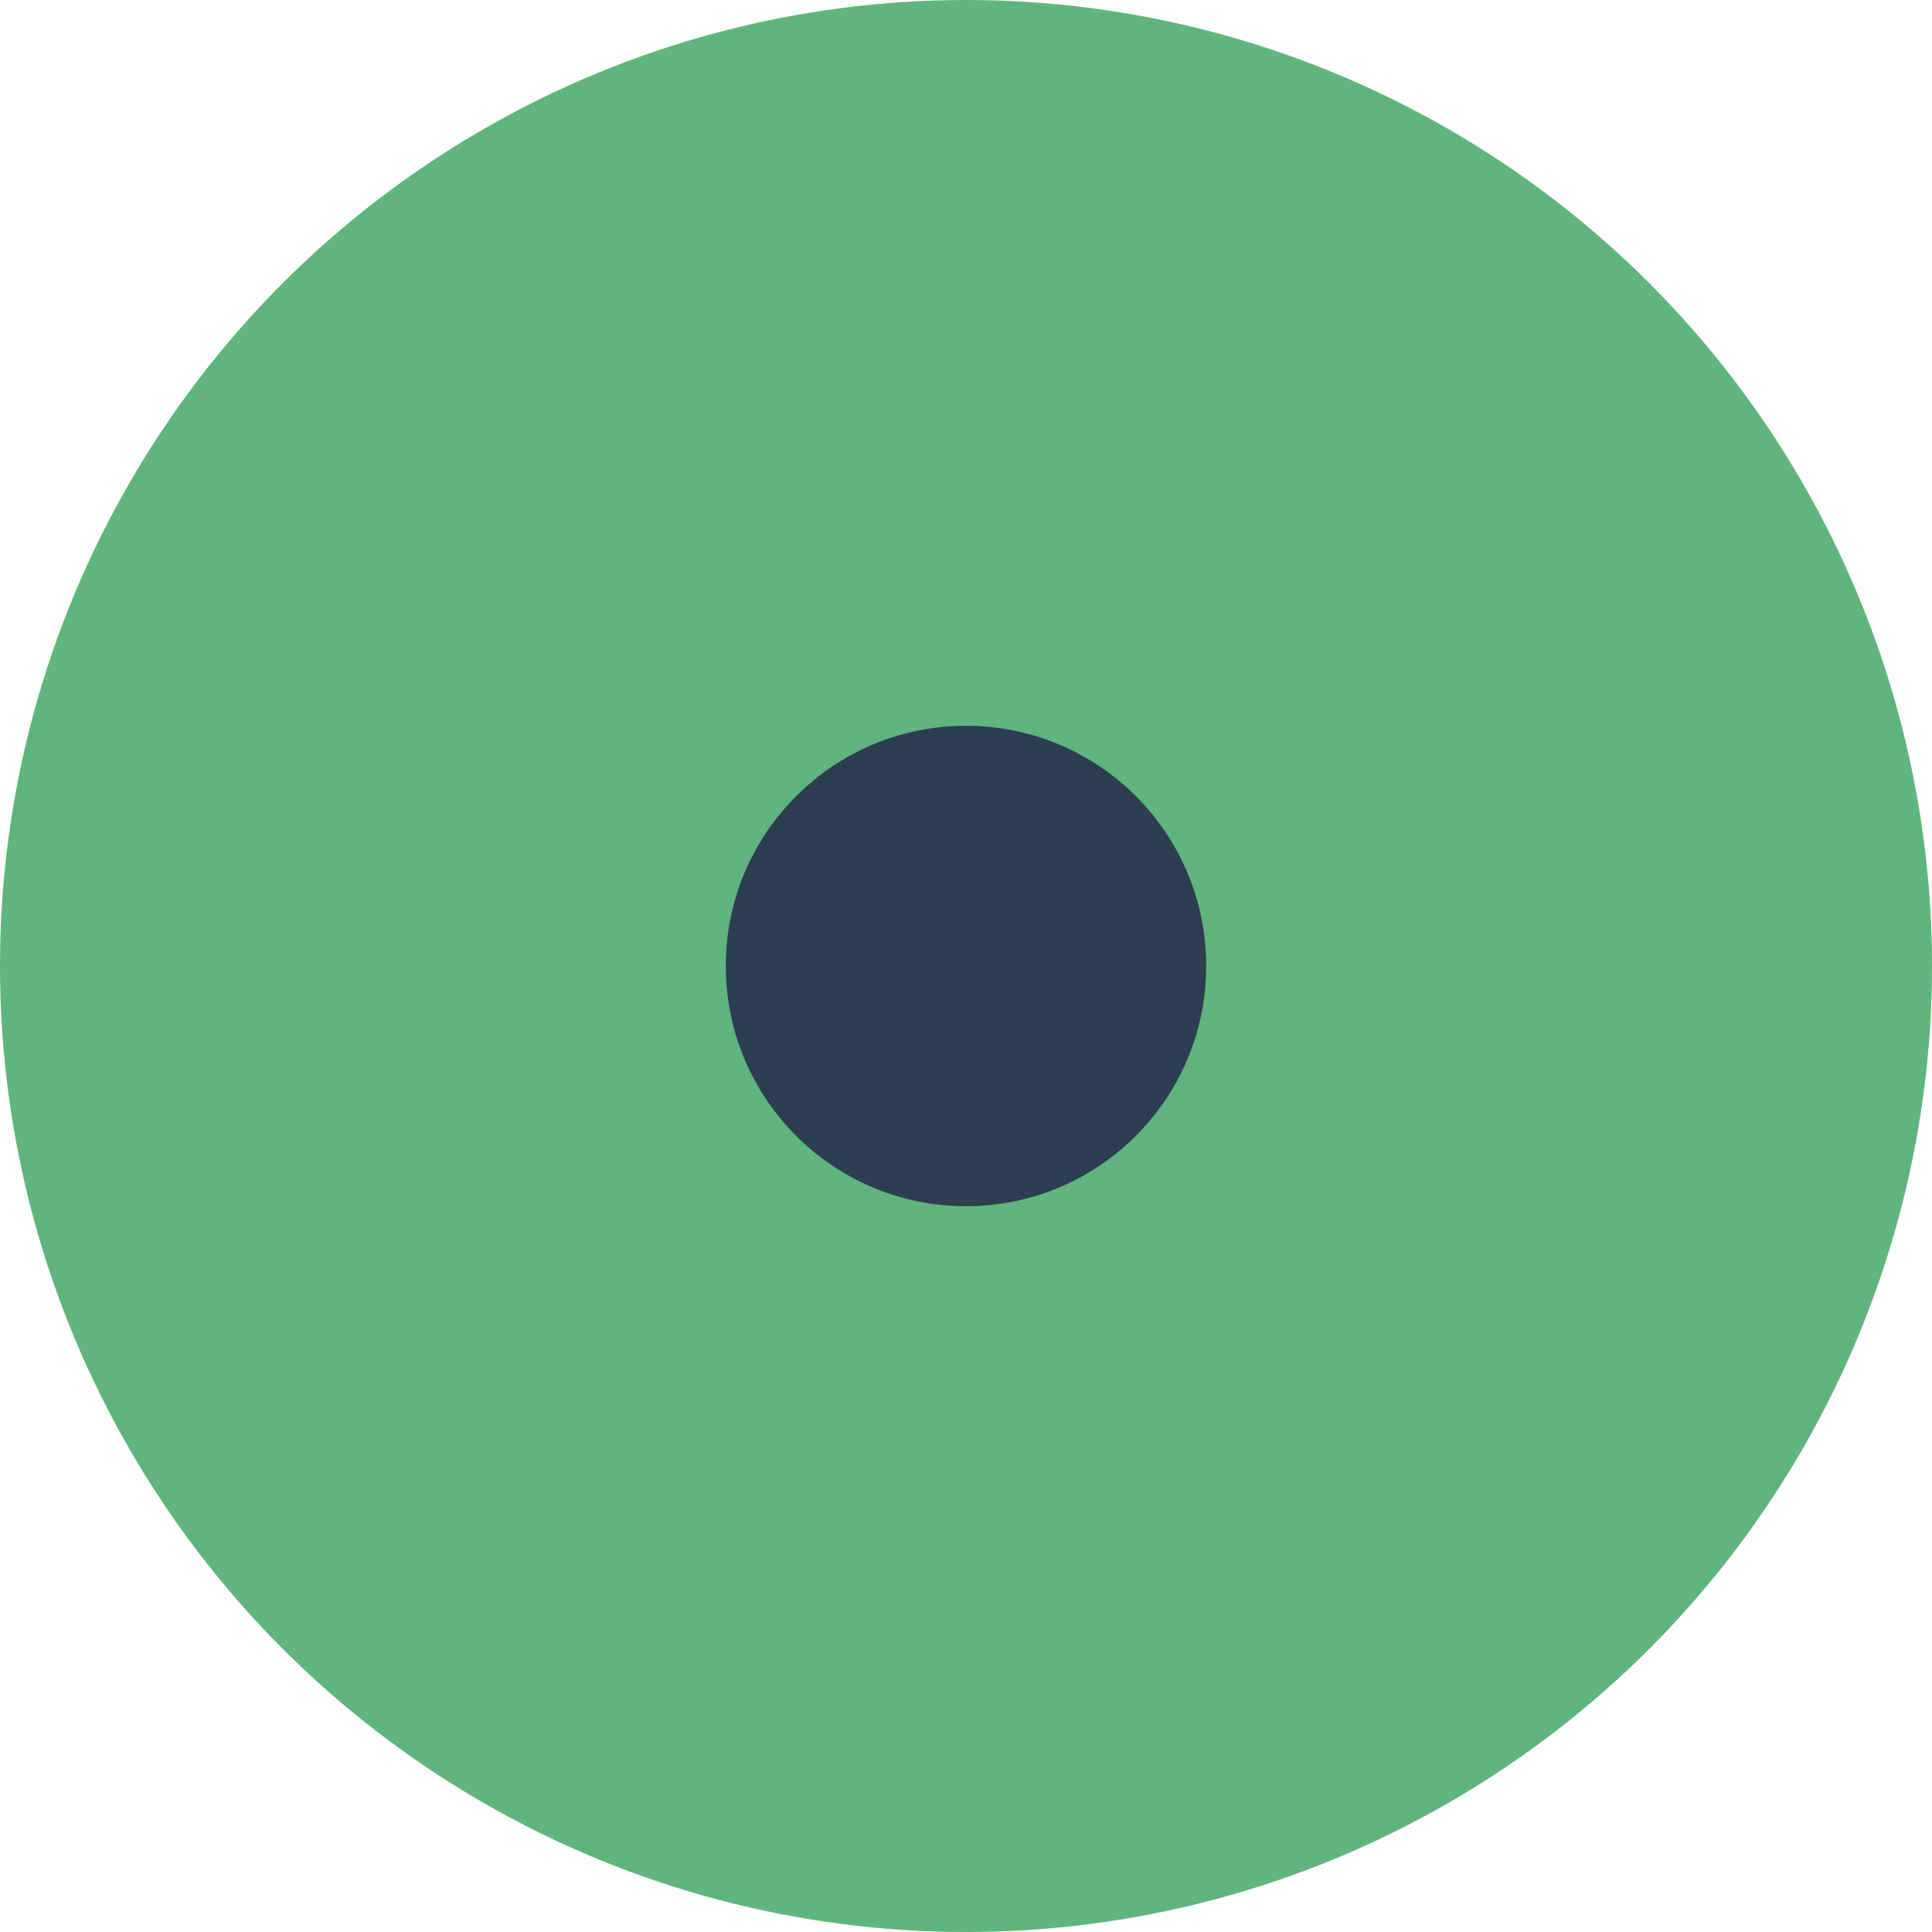 <?xml version="1.0" encoding="UTF-8" standalone="no"?>
<svg
   width="30mm"
   height="30mm"
   viewBox="0 0 30 30"
   version="1.1"
   id="svg8"
   inkscape:version="1.2.2 (732a01da63, 2022-12-09)"
   sodipodi:docname="dozo-logo.svg"
   xmlns:inkscape="http://www.inkscape.org/namespaces/inkscape"
   xmlns:sodipodi="http://sodipodi.sourceforge.net/DTD/sodipodi-0.dtd"
   xmlns="http://www.w3.org/2000/svg"
   xmlns:svg="http://www.w3.org/2000/svg"
   xmlns:rdf="http://www.w3.org/1999/02/22-rdf-syntax-ns#"
   xmlns:cc="http://creativecommons.org/ns#"
   xmlns:dc="http://purl.org/dc/elements/1.1/">
  <defs
     id="defs2" />
  <sodipodi:namedview
     id="base"
     pagecolor="#ffffff"
     bordercolor="#666666"
     borderopacity="1.0"
     inkscape:pageopacity="0.0"
     inkscape:pageshadow="2"
     inkscape:zoom="1.979899"
     inkscape:cx="-161.37187"
     inkscape:cy="87.883271"
     inkscape:document-units="mm"
     inkscape:current-layer="layer1"
     showgrid="false"
     inkscape:window-width="1920"
     inkscape:window-height="1017"
     inkscape:window-x="3832"
     inkscape:window-y="-8"
     inkscape:window-maximized="1"
     inkscape:document-rotation="0"
     fit-margin-top="0"
     fit-margin-left="0"
     fit-margin-right="0"
     fit-margin-bottom="0"
     inkscape:pagecheckerboard="0"
     inkscape:showpageshadow="2"
     inkscape:deskcolor="#d1d1d1" />
  <g
     inkscape:label="Layer 1"
     inkscape:groupmode="layer"
     id="layer1"
     transform="translate(-51.758,-30.866)">
    <g
       id="g10369">
      <circle
         inkscape:export-ydpi="682.16223"
         inkscape:export-xdpi="682.16223"
         r="15"
         cy="45.866"
         cx="66.758"
         id="circle3731"
         style="display:inline;mix-blend-mode:normal;fill:#5fb57d;fill-opacity:1;stroke:none;stroke-width:4.746;stroke-opacity:0;paint-order:fill markers stroke" />
      <circle
         inkscape:export-ydpi="682.16223"
         inkscape:export-xdpi="682.16223"
         r="3.73"
         cy="45.866"
         cx="66.758"
         id="circle3733"
         style="display:inline;mix-blend-mode:normal;fill:#2c3e50;fill-opacity:1;stroke:none;stroke-width:1.882;stroke-opacity:0;paint-order:fill markers stroke" />
    </g>
    <rect
       style="fill:#000000;fill-opacity:0;stroke-width:2.702;stroke-linecap:round;paint-order:fill markers stroke"
       id="rect853"
       width="35"
       height="50"
       x="49.258"
       y="26.55"
       ry="1.279" />
  </g>
</svg>
